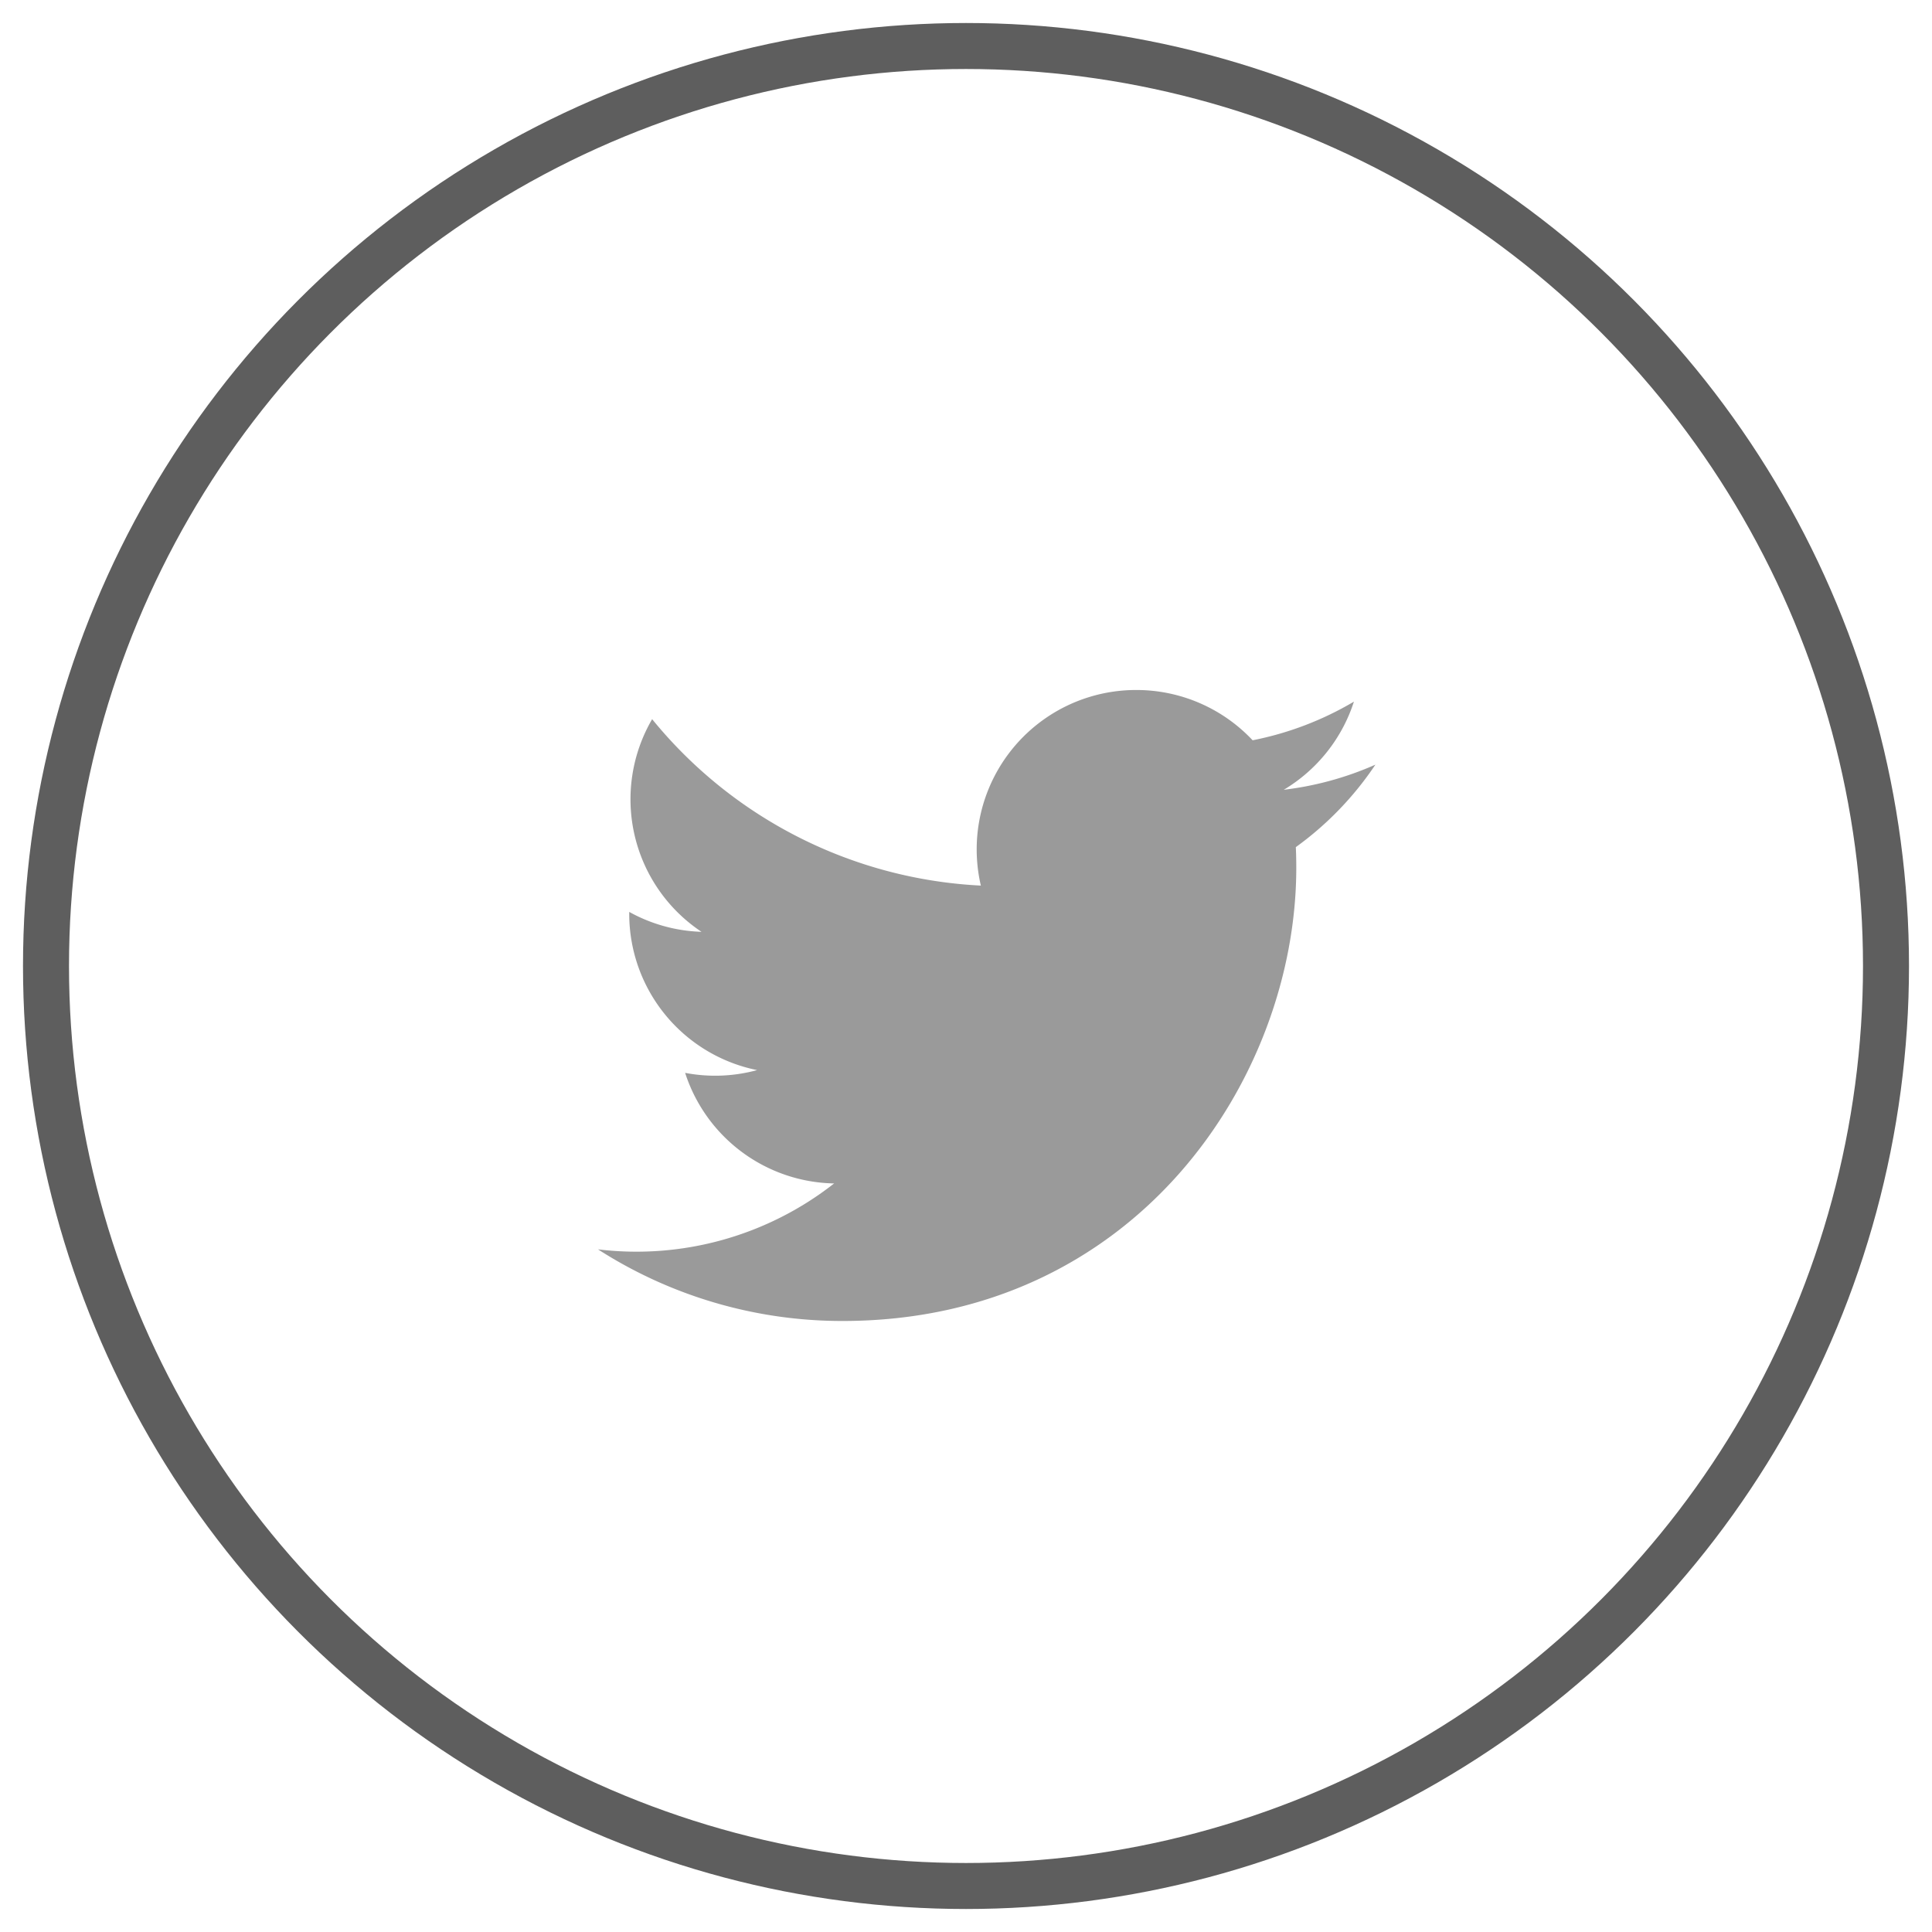 <svg xmlns="http://www.w3.org/2000/svg" width="42" height="42" viewBox="0 0 42 42">
    <g fill="none" fill-rule="evenodd" transform="translate(1 1)">
        <circle cx="20" cy="20" r="20" stroke="#5E5E5E"/>
        <path fill="#9A9A9A" d="M26.908 16.169a3.474 3.474 0 0 0 1.525-1.916 6.958 6.958 0 0 1-2.202.84A3.465 3.465 0 0 0 23.701 14a3.465 3.465 0 0 0-3.378 4.252 9.846 9.846 0 0 1-7.146-3.618 3.46 3.46 0 0 0 1.073 4.623 3.457 3.457 0 0 1-1.571-.433v.043a3.466 3.466 0 0 0 2.78 3.396 3.468 3.468 0 0 1-1.565.06 3.47 3.47 0 0 0 3.239 2.404A6.962 6.962 0 0 1 12 26.16a9.819 9.819 0 0 0 5.315 1.557c6.377 0 9.865-5.277 9.865-9.853 0-.15-.003-.3-.01-.448a7.031 7.031 0 0 0 1.73-1.793 6.942 6.942 0 0 1-1.992.546z"/>
    </g>
</svg>

